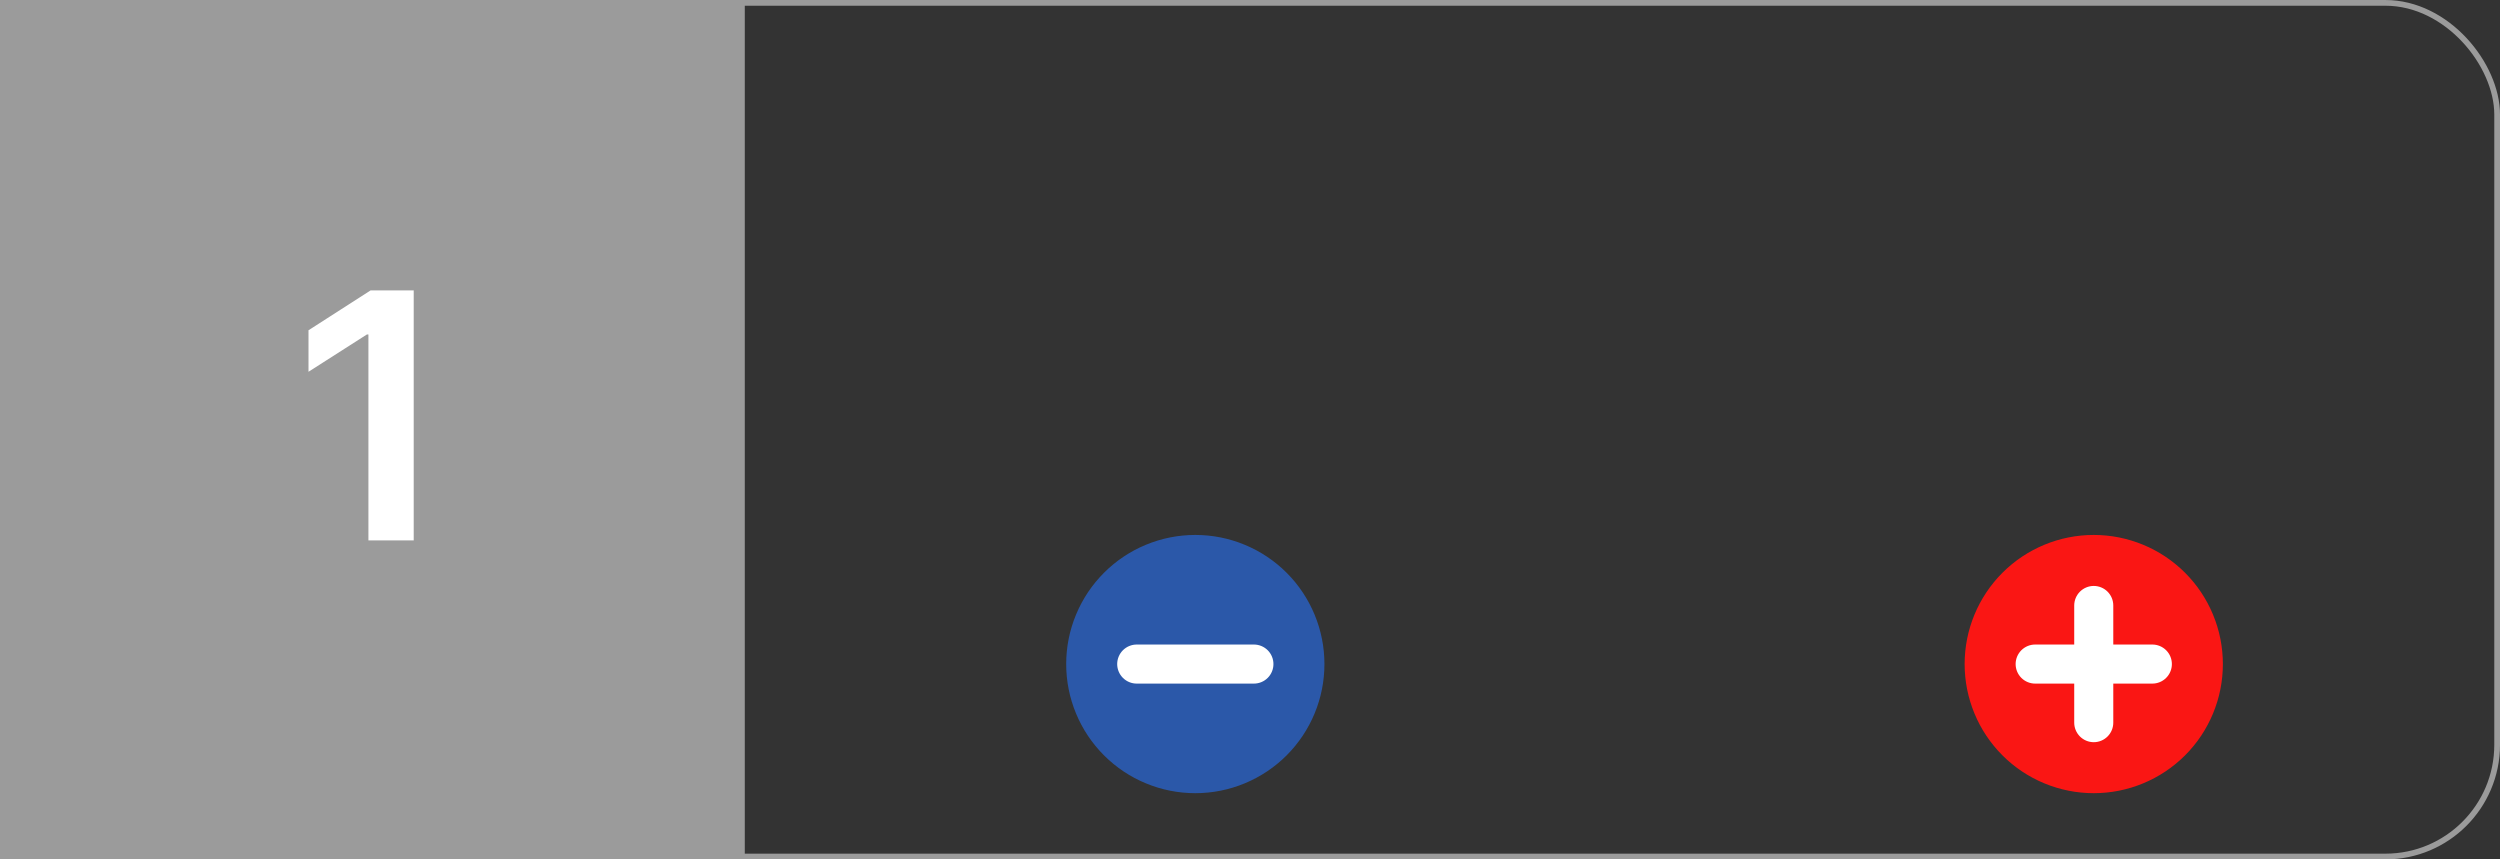 <svg xmlns="http://www.w3.org/2000/svg" width="128" height="44" viewBox="0 0 128 44" fill="none"><rect x="0" y="0" width="128" height="44" fill="#333333" stroke="none"/><rect x="0.147" y="0.147" width="127.707" height="43.707" rx="5.72" stroke="#9B9B9B" stroke-width="0.293"></rect><rect width="38.133" height="44" fill="#9B9B9B"></rect><path d="M21.182 14.867V27.667H18.863V17.123H18.788L15.795 19.035V16.91L18.976 14.867H21.182Z" fill="white"></path><g clip-path="url(#clip0_215_136)"><path d="M101.2 34C101.2 34.788 101.355 35.568 101.657 36.296C101.958 37.024 102.4 37.685 102.958 38.243C103.515 38.8 104.176 39.242 104.904 39.543C105.632 39.845 106.412 40 107.2 40C107.988 40 108.768 39.845 109.496 39.543C110.224 39.242 110.886 38.8 111.443 38.243C112 37.685 112.442 37.024 112.743 36.296C113.045 35.568 113.2 34.788 113.2 34C113.2 32.409 112.568 30.883 111.443 29.757C110.318 28.632 108.791 28 107.2 28C105.609 28 104.083 28.632 102.958 29.757C101.832 30.883 101.2 32.409 101.2 34Z" fill="#FA1614" stroke="#FA1614" stroke-width="1.222" stroke-linecap="round" stroke-linejoin="round"></path><path d="M104.2 34H110.2" stroke="white" stroke-width="2" stroke-linecap="round" stroke-linejoin="round"></path><path d="M107.2 31V37" stroke="white" stroke-width="2" stroke-linecap="round" stroke-linejoin="round"></path></g><g clip-path="url(#clip1_215_136)"><path d="M55.2 34C55.2 34.788 55.355 35.568 55.657 36.296C55.958 37.024 56.4 37.685 56.958 38.243C57.515 38.8 58.176 39.242 58.904 39.543C59.632 39.845 60.412 40 61.2 40C61.988 40 62.768 39.845 63.496 39.543C64.224 39.242 64.886 38.8 65.443 38.243C66 37.685 66.442 37.024 66.743 36.296C67.045 35.568 67.2 34.788 67.2 34C67.2 33.212 67.045 32.432 66.743 31.704C66.442 30.976 66 30.314 65.443 29.757C64.886 29.2 64.224 28.758 63.496 28.457C62.768 28.155 61.988 28 61.2 28C60.412 28 59.632 28.155 58.904 28.457C58.176 28.758 57.515 29.2 56.958 29.757C56.4 30.314 55.958 30.976 55.657 31.704C55.355 32.432 55.2 33.212 55.2 34Z" fill="#2B58A9" stroke="#2B58A9" stroke-width="1.222" stroke-linecap="round" stroke-linejoin="round"></path><path d="M58.2 34H64.2" stroke="white" stroke-width="2" stroke-linecap="round" stroke-linejoin="round"></path></g><defs><clipPath id="clip0_215_136"><rect width="16" height="16" fill="white" transform="translate(99 26)"></rect></clipPath><clipPath id="clip1_215_136"><rect width="16" height="16" fill="white" transform="translate(53 26)"></rect></clipPath></defs></svg>